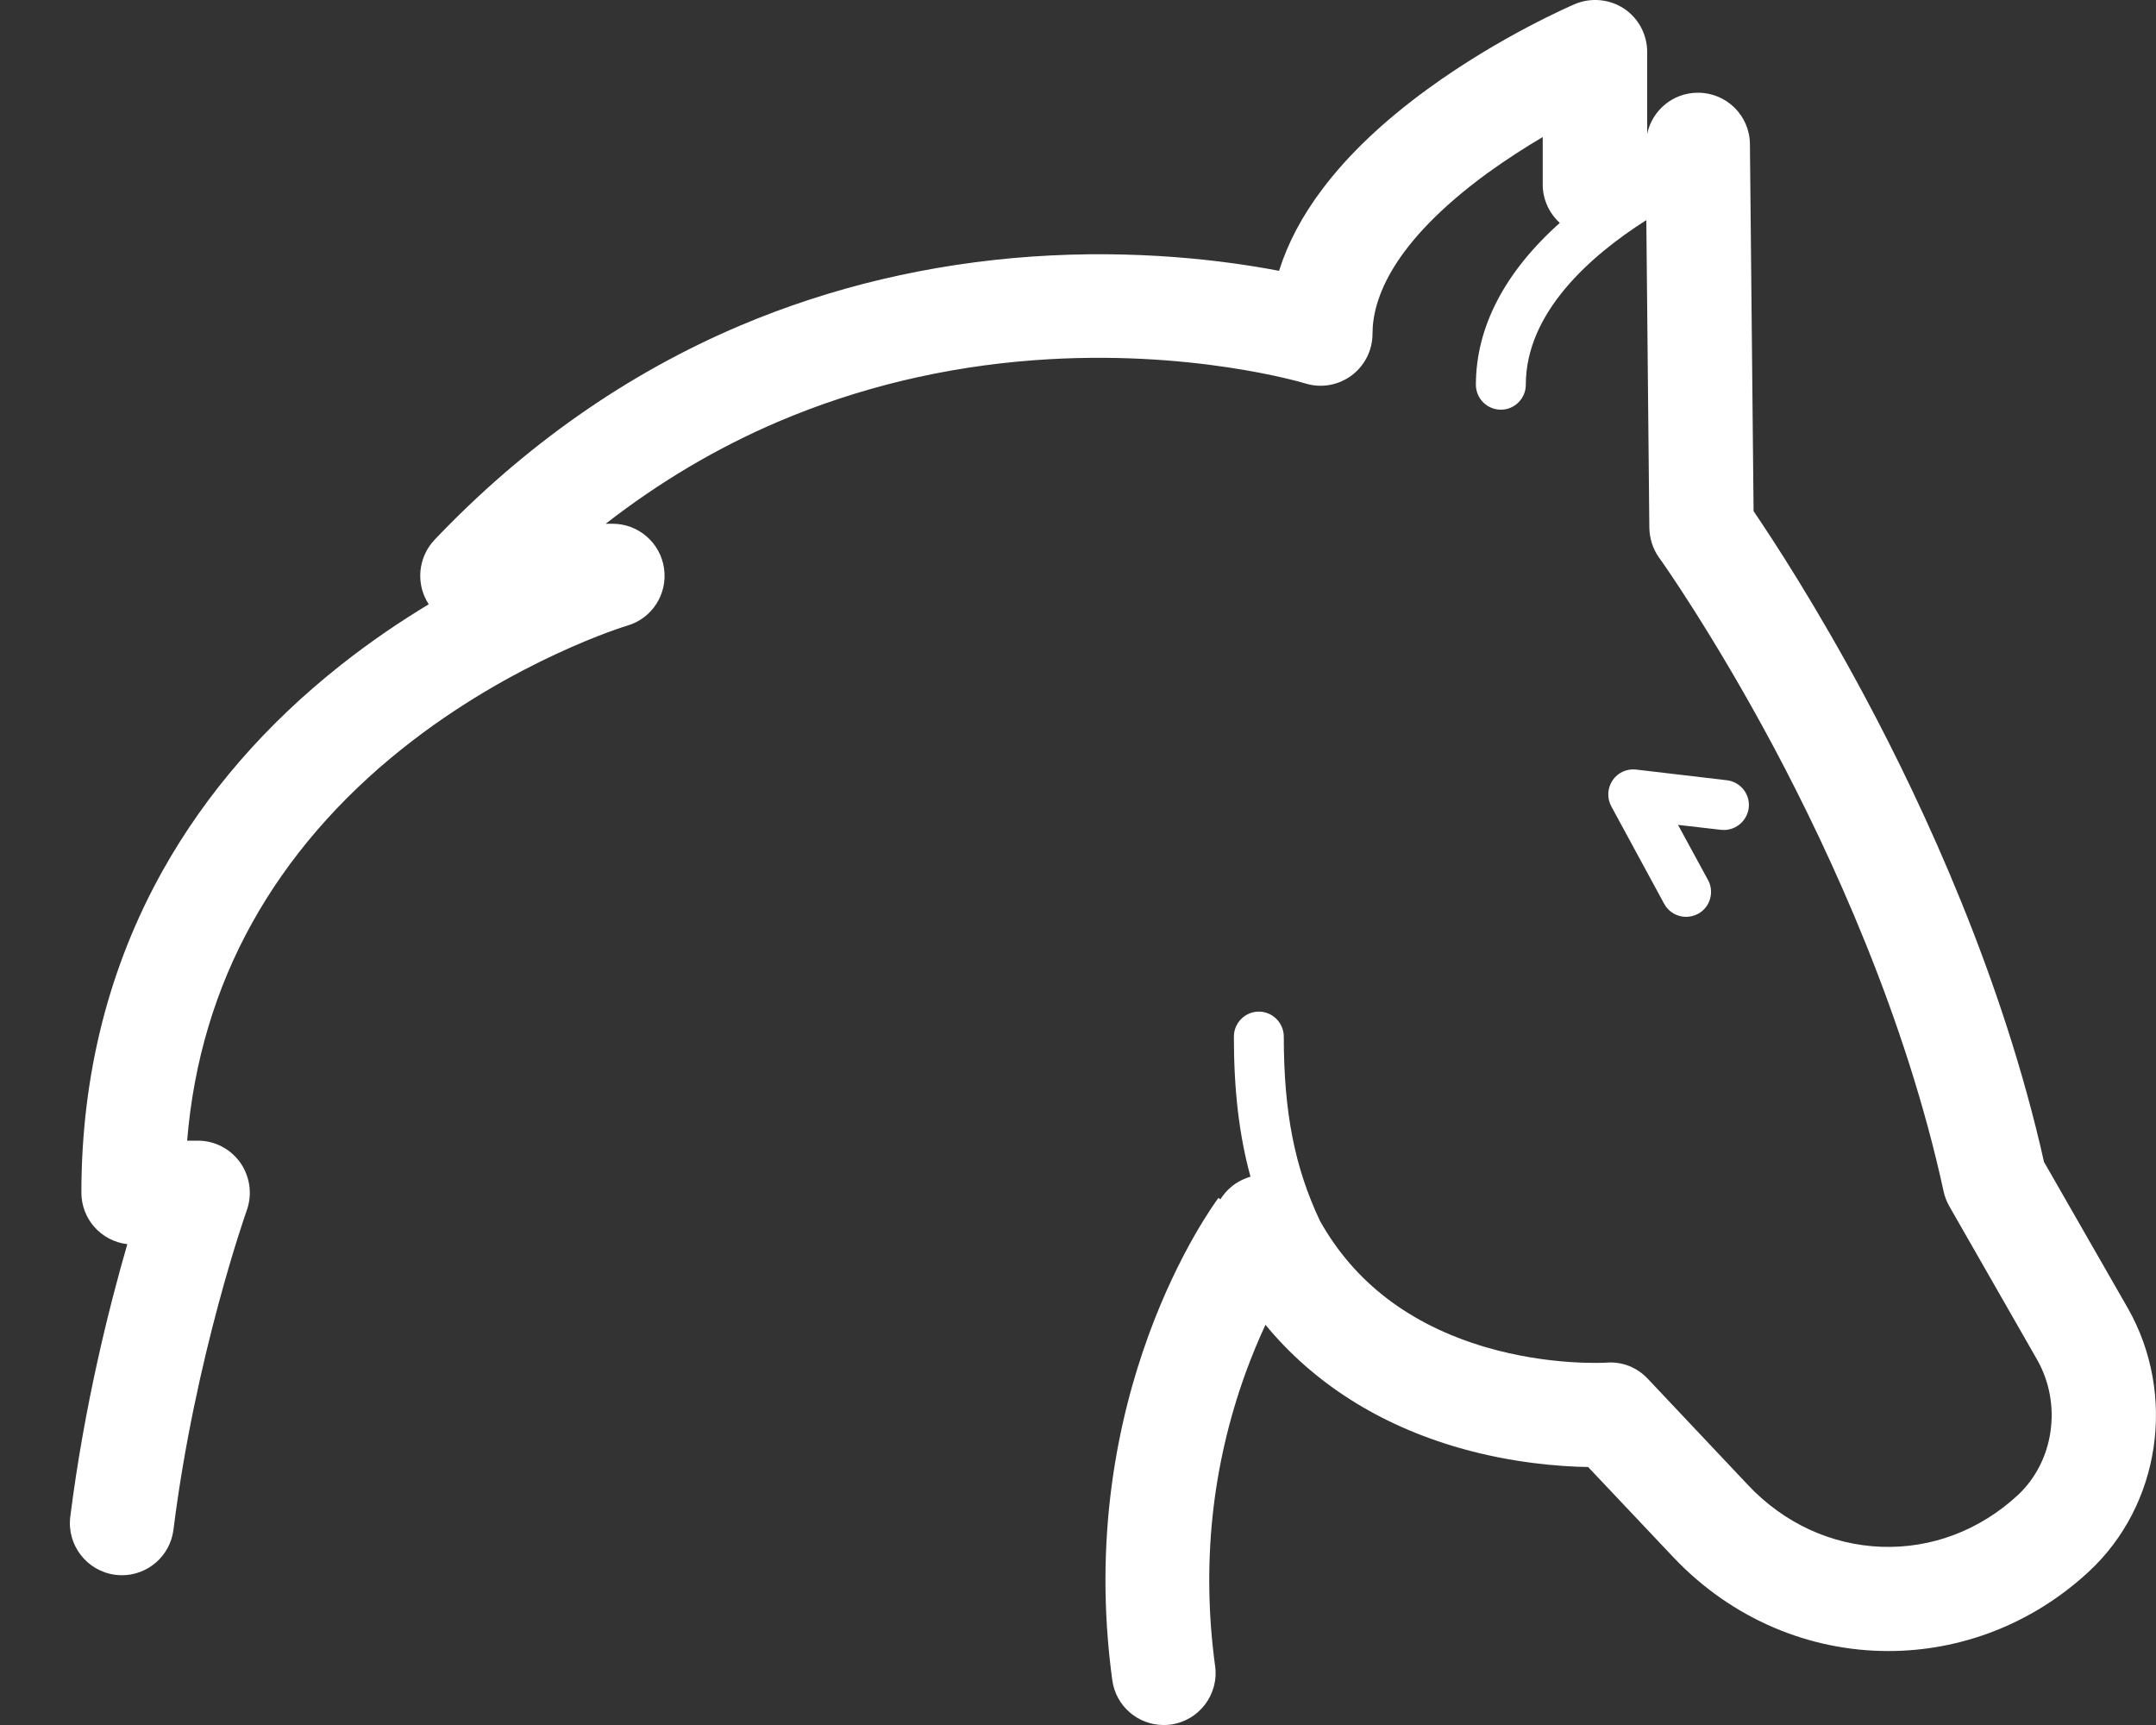 <svg width="20" height="16" viewBox="0 0 20 16" fill="none" xmlns="http://www.w3.org/2000/svg">
<rect x="0" y="0" width="20" height="16" fill="#333333" stroke="none"/>
<path d="M19.375 14.579C18.843 15.071 18.179 15.314 17.517 15.314C16.791 15.314 16.068 15.021 15.52 14.441L14.732 13.607C14.473 13.603 14.032 13.571 13.541 13.431C12.794 13.217 12.184 12.828 11.739 12.288C11.678 12.418 11.616 12.567 11.555 12.733C11.24 13.603 11.145 14.519 11.272 15.454C11.308 15.717 11.123 15.96 10.86 15.996C10.838 15.999 10.816 16 10.794 16C10.556 16 10.351 15.825 10.318 15.584C9.958 12.941 11.248 11.185 11.303 11.111L11.321 11.124C11.369 11.048 11.437 10.984 11.524 10.943C11.549 10.931 11.574 10.922 11.6 10.914C11.495 10.53 11.446 10.115 11.446 9.615C11.446 9.488 11.55 9.383 11.677 9.383C11.805 9.383 11.909 9.488 11.909 9.615C11.909 10.314 12.009 10.825 12.244 11.323C12.563 11.894 13.078 12.287 13.777 12.494C14.37 12.669 14.881 12.64 14.902 12.639C15.047 12.627 15.187 12.683 15.286 12.789L16.219 13.778C16.551 14.129 16.989 14.33 17.453 14.347C17.917 14.364 18.366 14.194 18.718 13.868C18.88 13.717 18.988 13.509 19.021 13.28C19.055 13.049 19.011 12.812 18.898 12.613L18.083 11.189C18.059 11.147 18.041 11.101 18.03 11.052C17.678 9.431 16.982 7.922 16.46 6.941C15.889 5.871 15.396 5.178 15.39 5.172C15.332 5.091 15.302 4.994 15.3 4.895L15.272 2.042C15.268 2.045 15.266 2.047 15.262 2.048C14.757 2.371 14.154 2.897 14.154 3.569C14.154 3.696 14.05 3.8 13.923 3.8C13.795 3.8 13.691 3.696 13.691 3.569C13.691 3.037 13.957 2.525 14.469 2.068C14.373 1.979 14.311 1.853 14.311 1.712V1.271C14.148 1.367 13.969 1.482 13.791 1.611C12.916 2.253 12.732 2.773 12.732 3.096C12.732 3.249 12.659 3.393 12.536 3.484C12.412 3.575 12.253 3.602 12.107 3.556C12.098 3.553 11.035 3.233 9.594 3.341C8.758 3.403 7.959 3.596 7.217 3.912C6.651 4.154 6.116 4.471 5.619 4.858H5.683C5.922 4.858 6.126 5.034 6.16 5.272C6.194 5.51 6.049 5.736 5.819 5.803C5.809 5.805 4.759 6.125 3.732 6.944C3.142 7.414 2.674 7.958 2.34 8.558C1.999 9.17 1.796 9.849 1.736 10.58H1.835C1.992 10.58 2.138 10.656 2.229 10.784C2.319 10.913 2.342 11.076 2.29 11.224C2.285 11.237 1.81 12.582 1.609 14.189C1.578 14.433 1.371 14.611 1.13 14.611C1.11 14.611 1.091 14.609 1.07 14.607C0.807 14.573 0.619 14.333 0.652 14.068C0.782 13.036 1.013 12.12 1.181 11.54C0.94 11.512 0.755 11.309 0.755 11.062C0.755 9.972 1.01 8.966 1.512 8.07C1.912 7.357 2.467 6.717 3.162 6.168C3.439 5.949 3.715 5.763 3.977 5.605C3.962 5.582 3.949 5.557 3.937 5.53C3.862 5.354 3.898 5.149 4.03 5.008C4.858 4.137 5.813 3.466 6.868 3.019C7.712 2.662 8.621 2.447 9.568 2.38C10.547 2.312 11.364 2.416 11.865 2.512C11.946 2.255 12.079 2.002 12.267 1.754C12.506 1.435 12.835 1.123 13.243 0.826C13.915 0.336 14.581 0.05 14.609 0.038C14.758 -0.025 14.929 -0.009 15.064 0.079C15.199 0.168 15.28 0.32 15.28 0.482V1.241C15.326 1.025 15.516 0.862 15.746 0.86H15.752C16.015 0.86 16.231 1.072 16.233 1.336L16.267 4.741C16.44 4.996 16.847 5.615 17.307 6.476C17.853 7.499 18.579 9.07 18.961 10.777L19.74 12.136C20.193 12.936 20.042 13.962 19.375 14.579ZM16.222 7.494C16.237 7.367 16.146 7.252 16.019 7.237L15.177 7.138C15.091 7.128 15.007 7.166 14.959 7.238C14.91 7.31 14.906 7.403 14.947 7.479L15.438 8.384C15.48 8.461 15.559 8.504 15.641 8.504C15.678 8.504 15.716 8.495 15.752 8.476C15.863 8.416 15.906 8.274 15.844 8.162L15.566 7.651L15.965 7.697C16.092 7.711 16.206 7.62 16.222 7.494Z" fill="white"/>
</svg>
